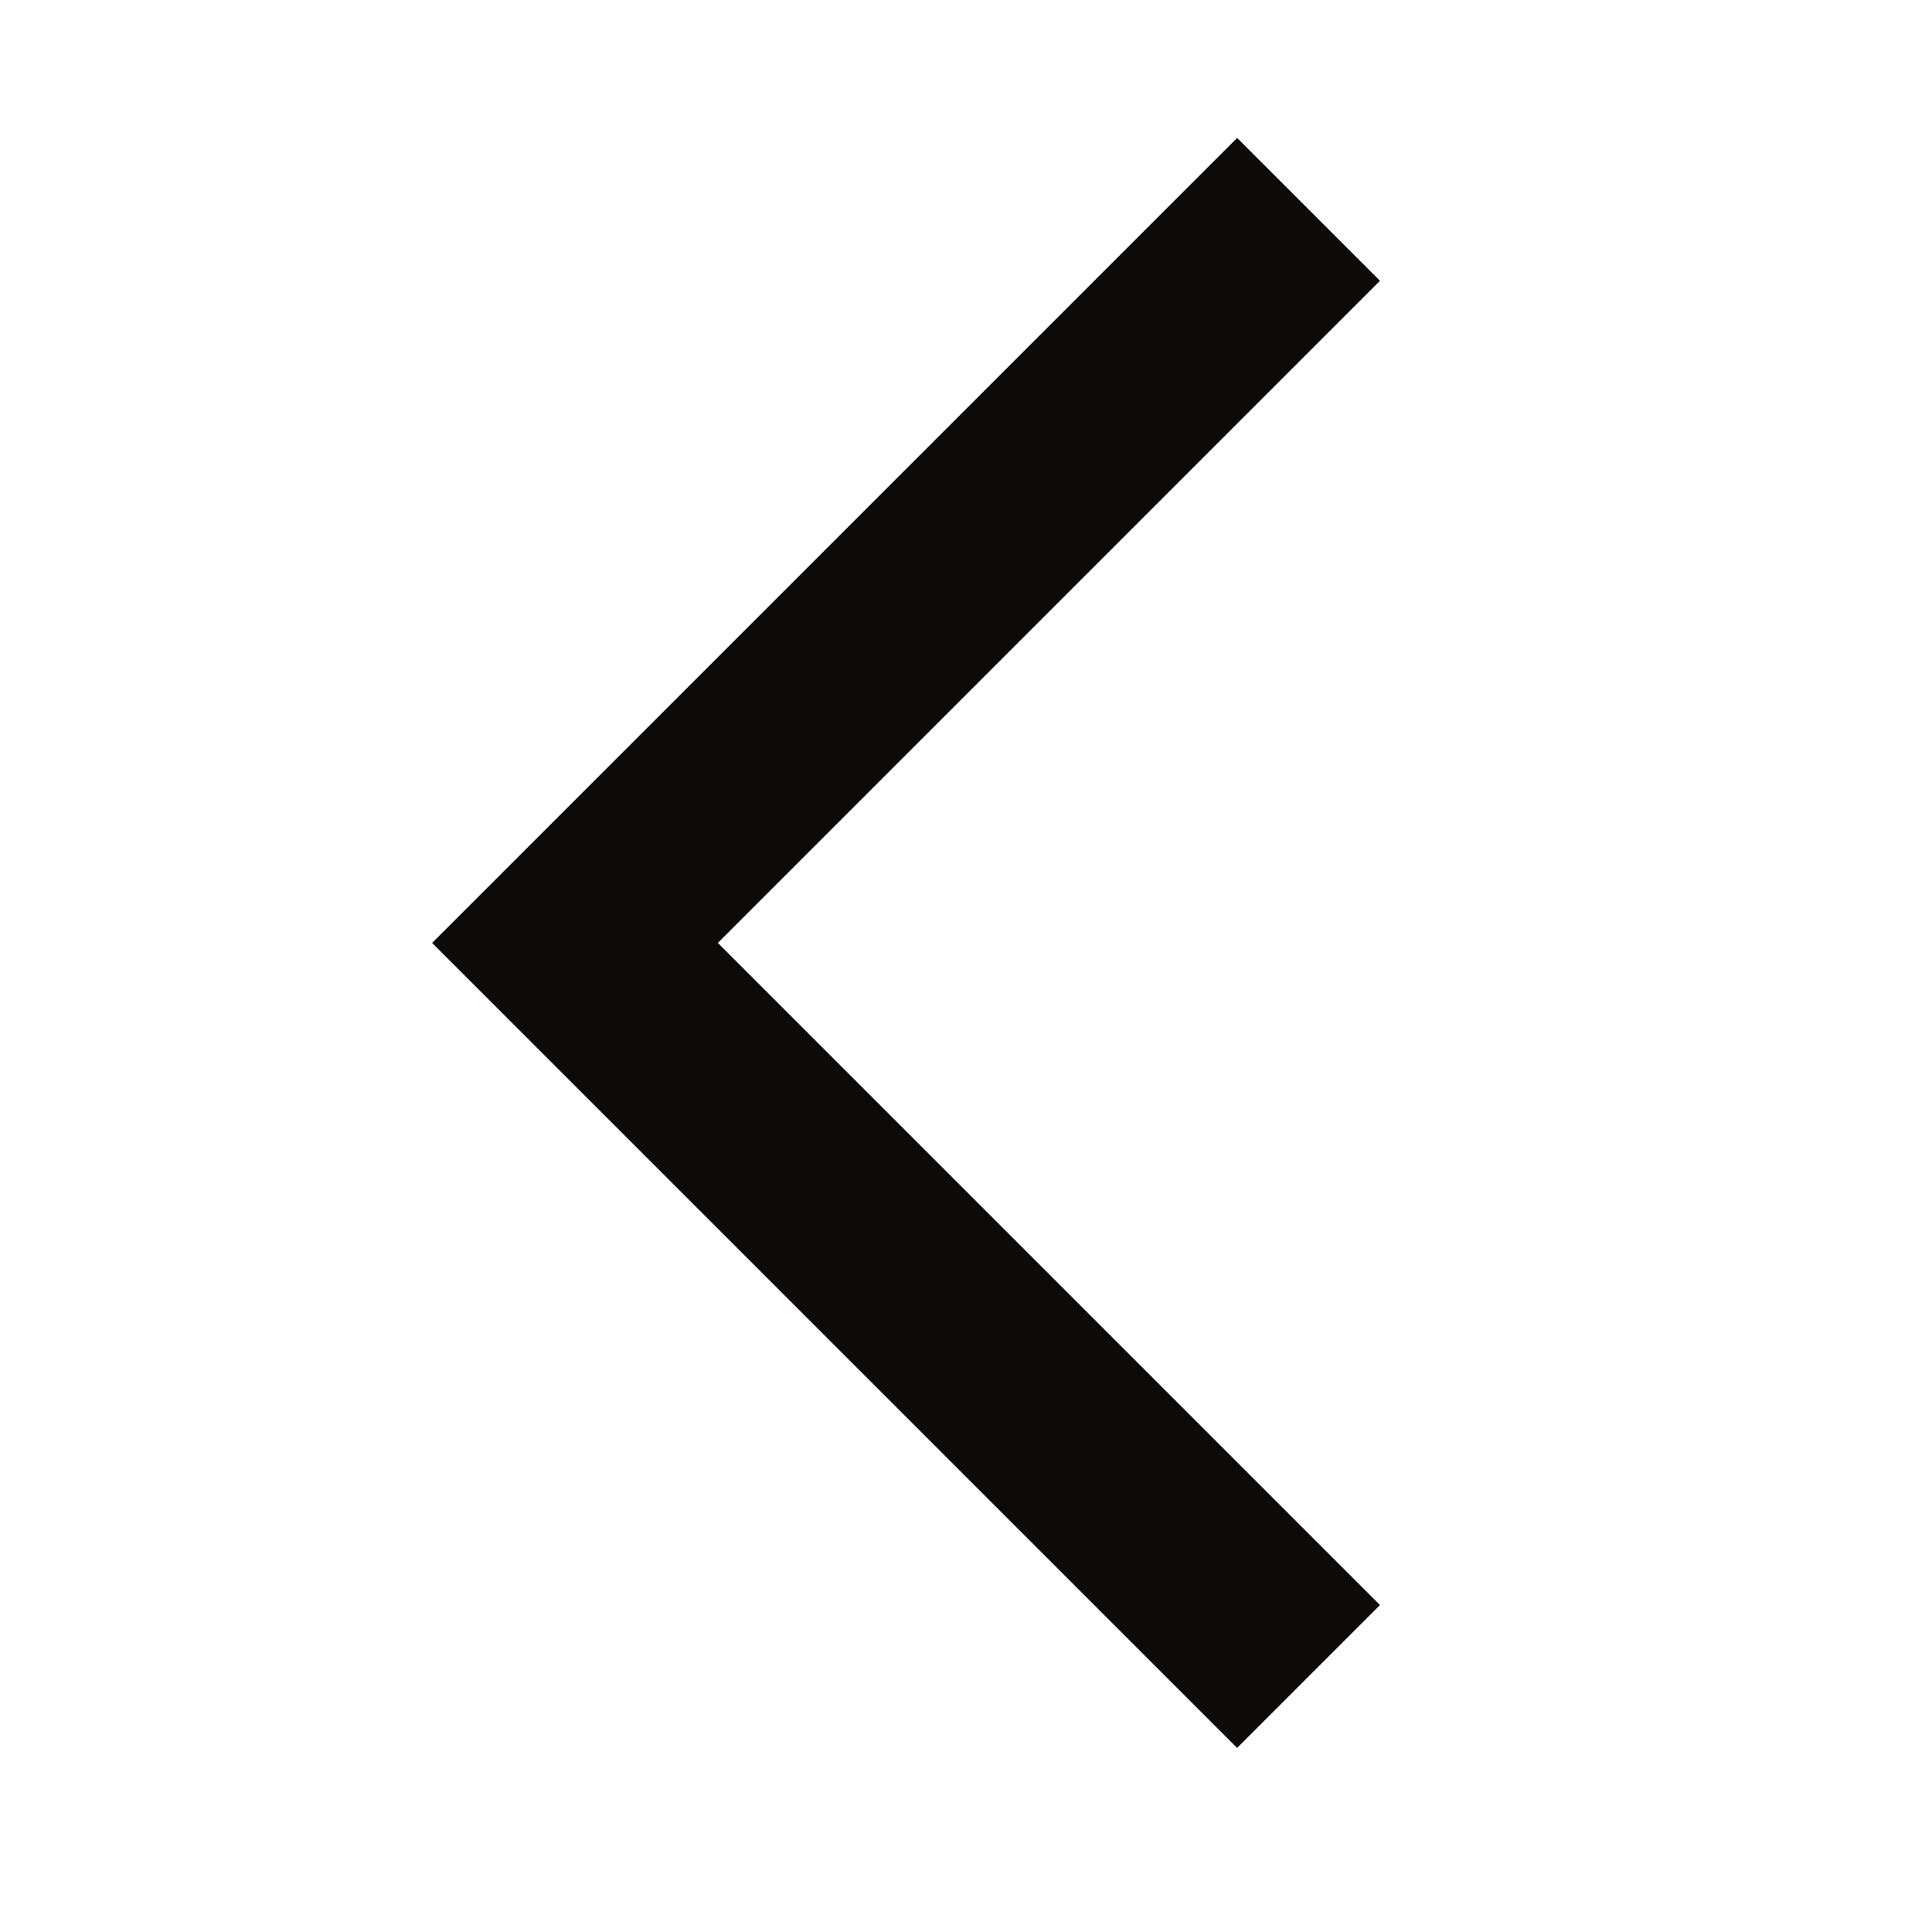 <?xml version="1.0" encoding="UTF-8"?> <svg xmlns="http://www.w3.org/2000/svg" width="18" height="18" viewBox="0 0 18 18" fill="none"><path d="M11.526 16.285L12.857 14.954L6.688 8.785L12.857 2.616L11.526 1.285L4.026 8.785L11.526 16.285Z" fill="#0D0A09"></path></svg> 